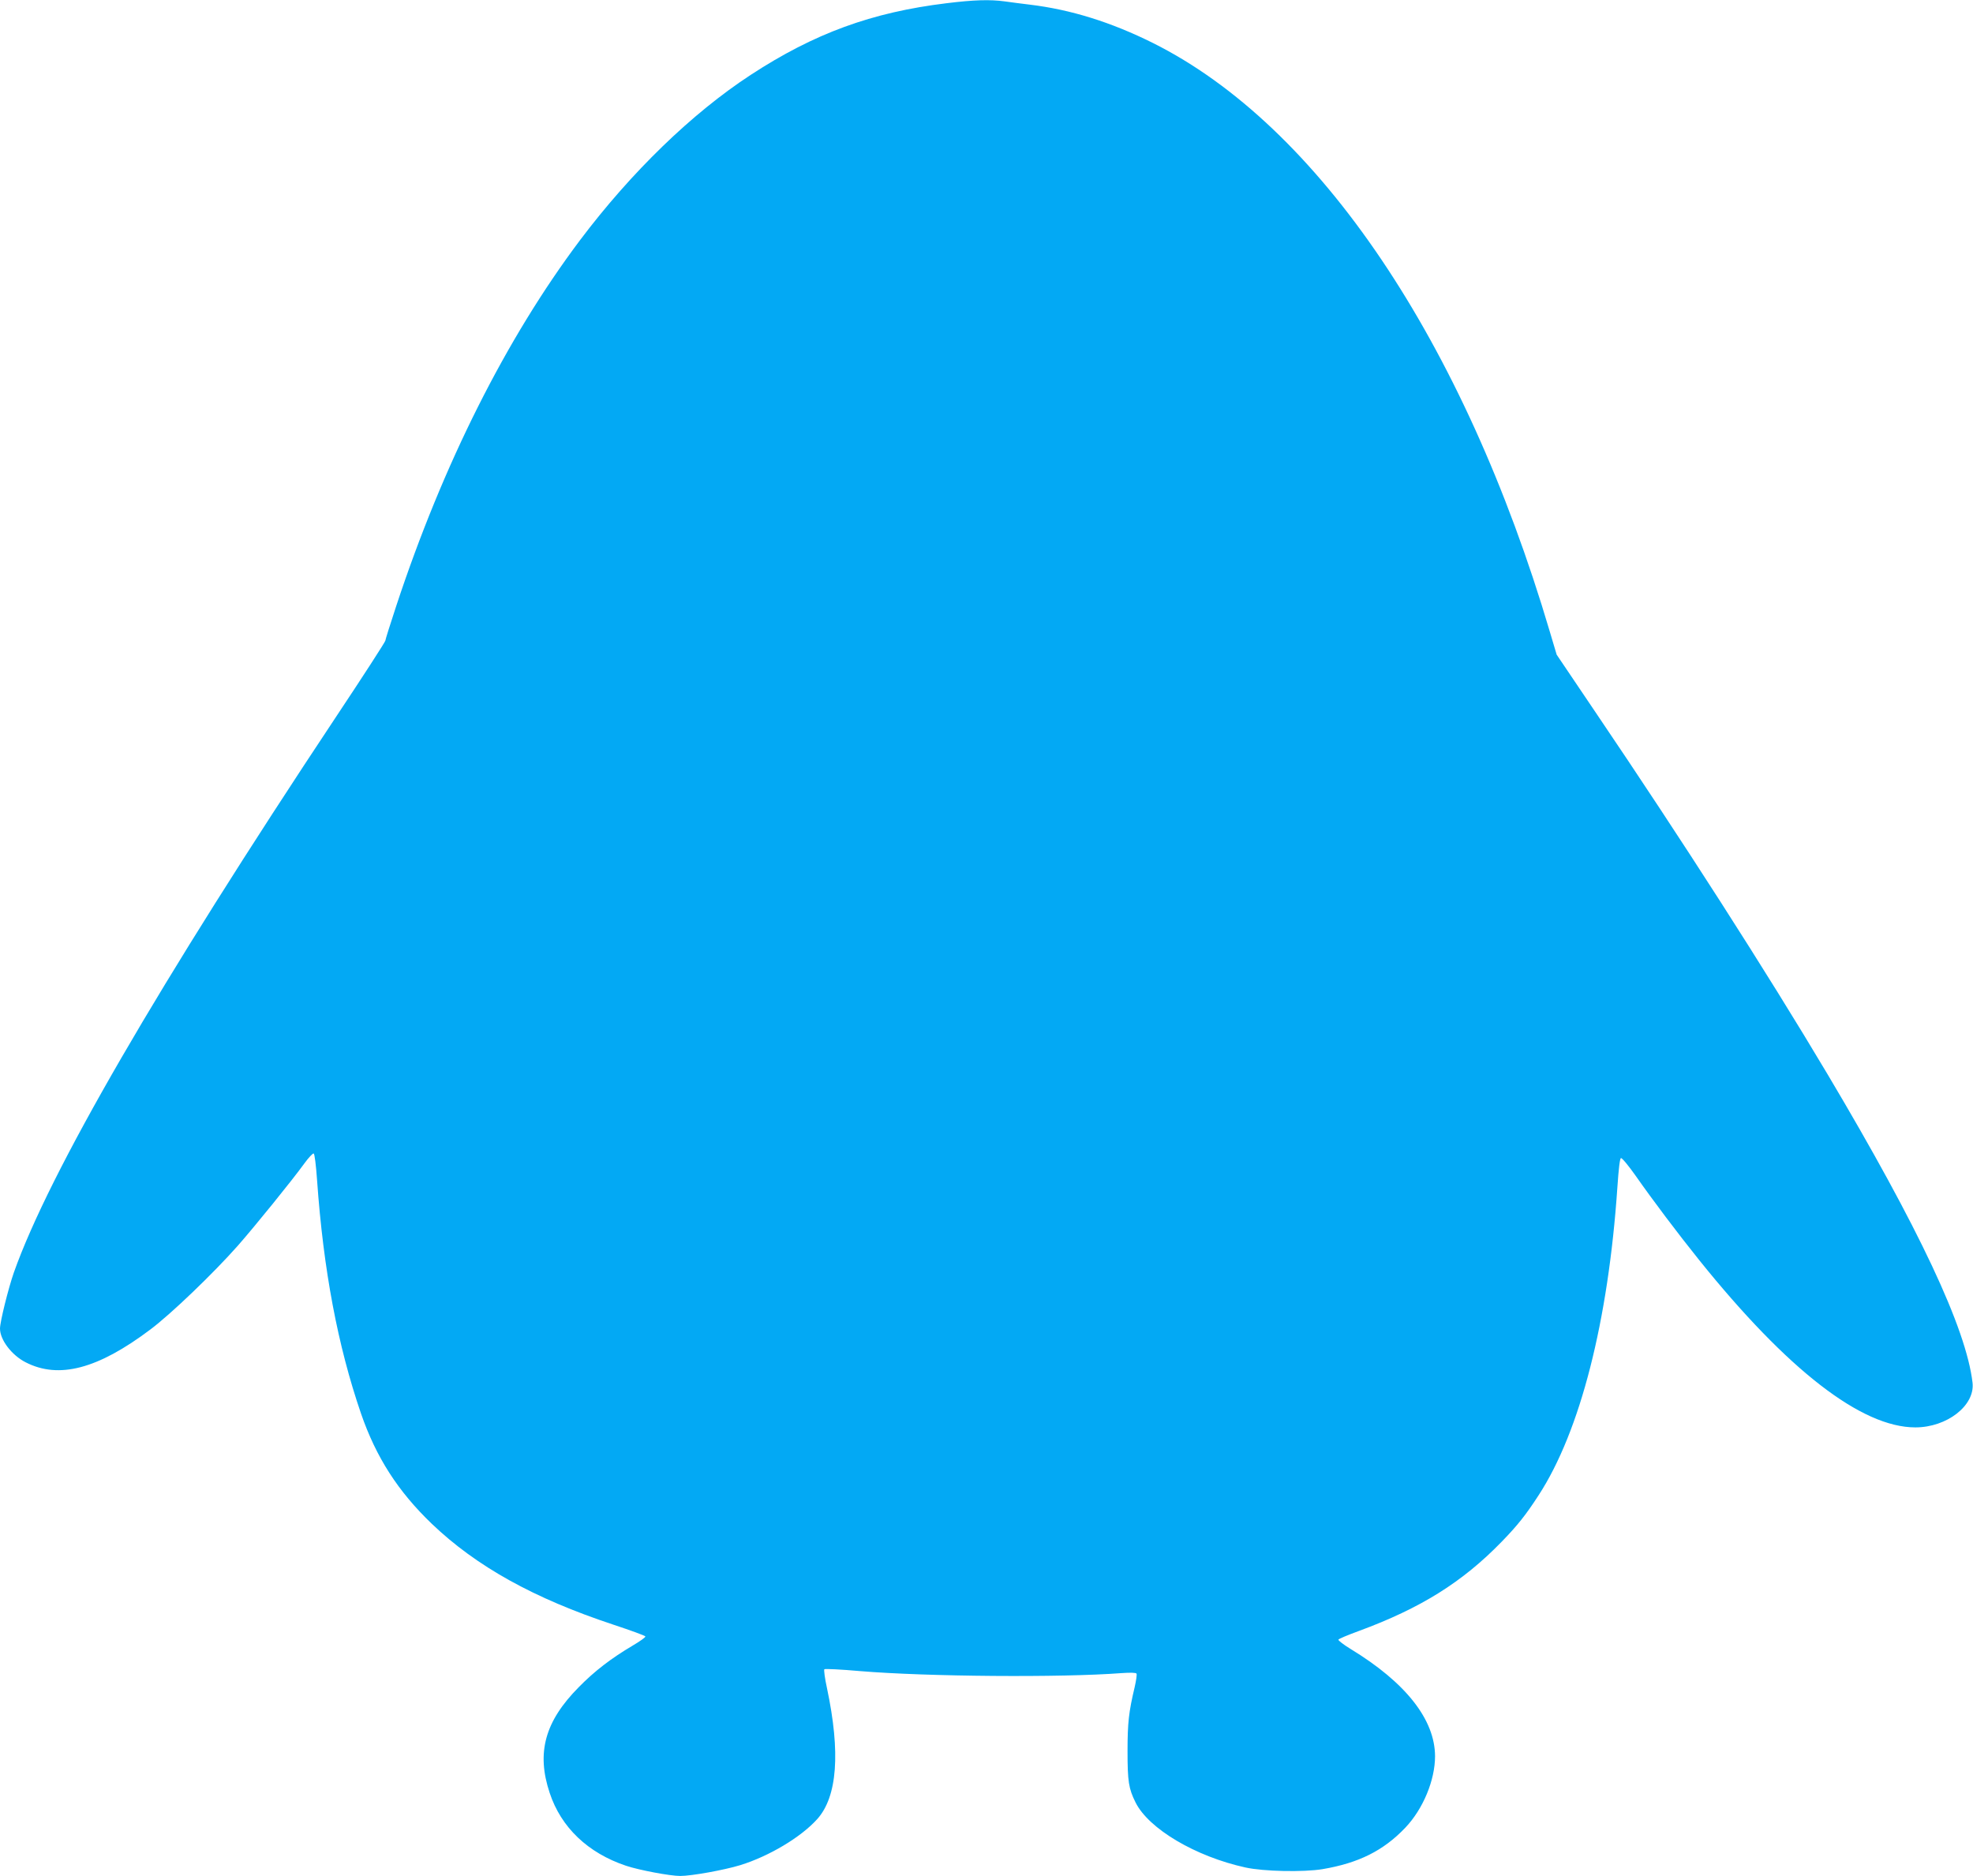<?xml version="1.0" standalone="no"?>
<!DOCTYPE svg PUBLIC "-//W3C//DTD SVG 20010904//EN"
 "http://www.w3.org/TR/2001/REC-SVG-20010904/DTD/svg10.dtd">
<svg version="1.0" xmlns="http://www.w3.org/2000/svg"
 width="1280pt" height="1217pt" viewBox="0 0 1280 1217"
 preserveAspectRatio="xMidYMid meet">
<g transform="translate(0,1217) scale(0.1,-0.1)"
fill="#03a9f4" stroke="none">
<path d="M6140 12149 c-484 -59 -857 -195 -1270 -465 -381 -249 -774 -630
-1107 -1072 -480 -639 -889 -1454 -1192 -2372 -39 -118 -71 -220 -71 -226 0
-7 -144 -230 -321 -496 -1153 -1736 -1859 -2954 -2089 -3603 -36 -103 -90
-320 -90 -364 0 -73 76 -173 167 -219 215 -110 468 -43 807 212 134 100 412
367 570 546 108 123 350 421 431 533 27 37 54 66 60 64 6 -2 15 -74 22 -173
41 -581 134 -1074 285 -1514 98 -284 240 -505 460 -716 289 -276 661 -483
1178 -654 112 -37 205 -71 207 -76 2 -5 -34 -31 -80 -58 -142 -84 -249 -166
-352 -271 -220 -222 -276 -425 -189 -686 74 -224 248 -390 496 -473 84 -28
285 -66 351 -66 73 0 284 38 389 70 188 58 395 182 500 299 130 145 152 431
63 850 -14 63 -21 119 -17 122 4 4 108 -1 232 -12 433 -36 1304 -43 1696 -13
57 4 93 3 97 -3 4 -5 -2 -45 -12 -89 -38 -160 -46 -230 -46 -414 0 -196 7
-243 52 -333 85 -171 389 -351 713 -422 118 -26 376 -31 499 -11 236 40 396
120 538 269 116 122 193 309 193 464 -1 237 -189 477 -547 695 -46 28 -82 56
-80 61 1 5 61 30 132 56 402 148 672 317 926 578 105 108 158 175 241 303 270
415 452 1130 511 1999 8 119 16 186 23 188 7 2 49 -49 95 -114 115 -164 271
-371 413 -548 573 -713 1053 -1085 1402 -1085 205 0 388 142 371 290 -41 352
-347 1003 -940 2000 -397 667 -941 1515 -1509 2354 l-249 369 -45 151 c-557
1883 -1499 3280 -2574 3817 -271 135 -533 217 -800 249 -52 6 -125 16 -162 21
-95 13 -200 10 -378 -12z"/>
</g>
</svg>
